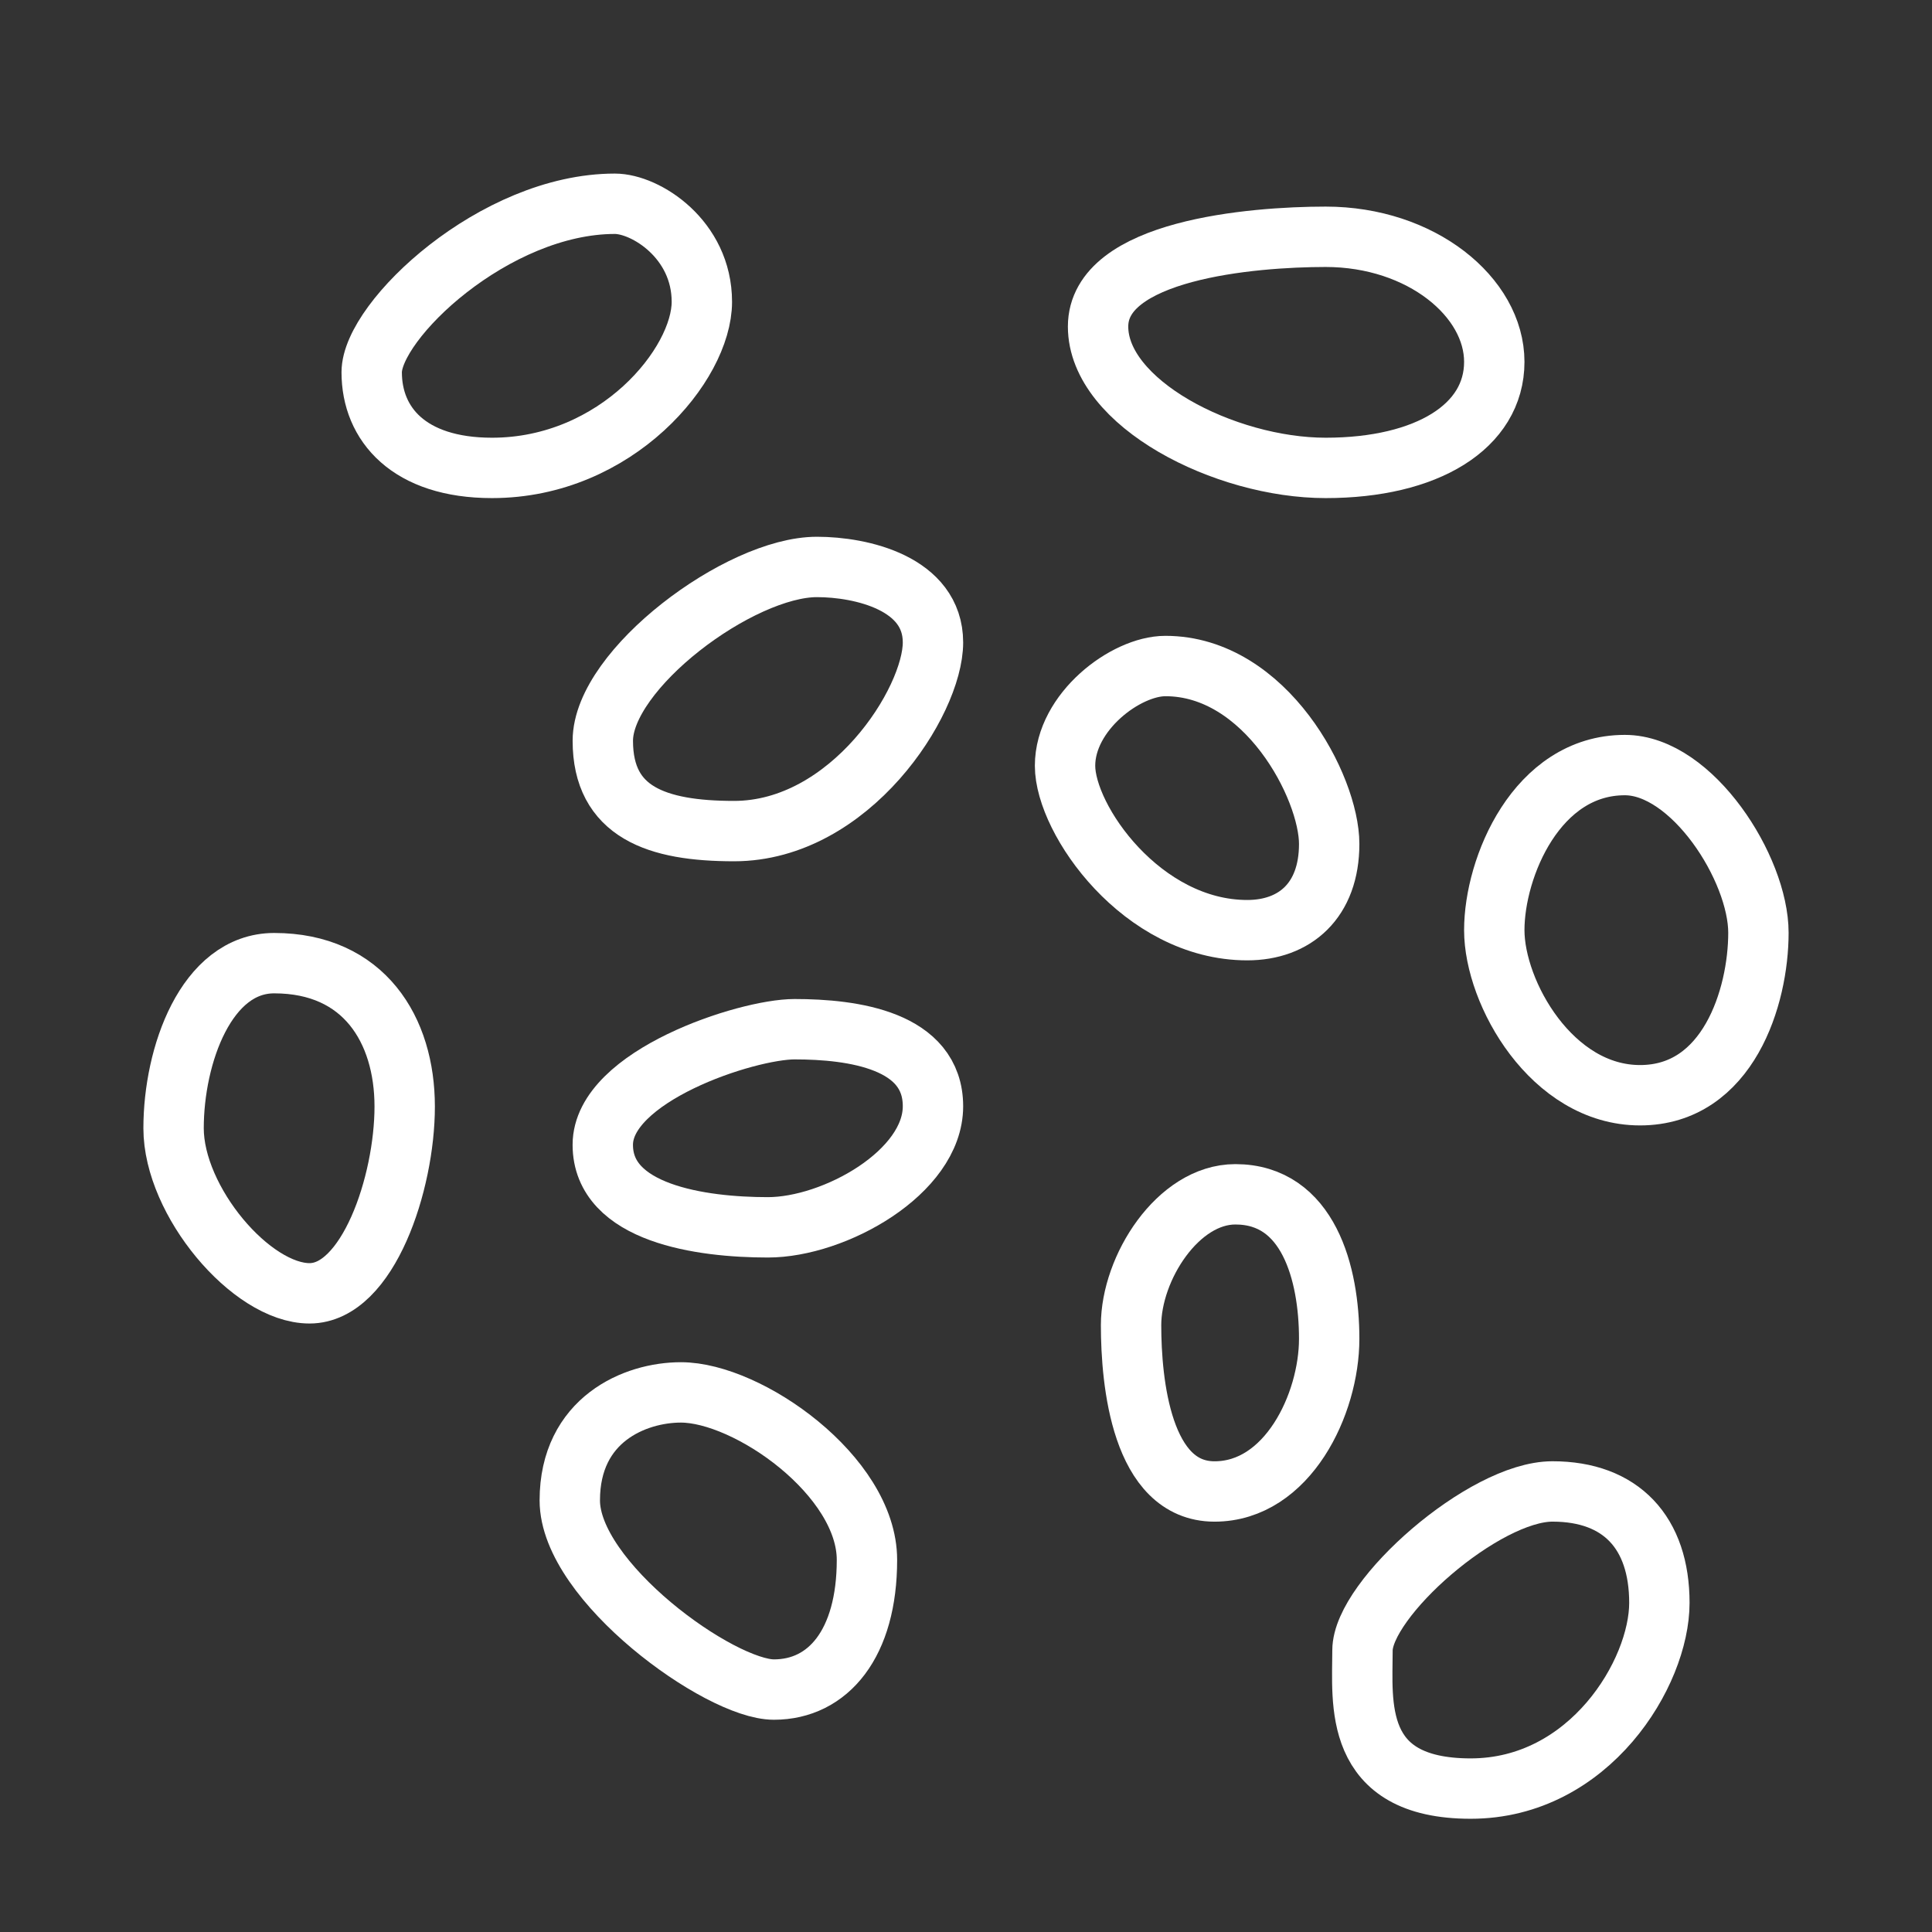 <?xml version="1.0" encoding="utf-8"?>
<!-- Generator: Adobe Illustrator 16.0.0, SVG Export Plug-In . SVG Version: 6.00 Build 0)  -->
<!DOCTYPE svg PUBLIC "-//W3C//DTD SVG 1.1//EN" "http://www.w3.org/Graphics/SVG/1.1/DTD/svg11.dtd">
<svg version="1.1" id="Calque_1" xmlns="http://www.w3.org/2000/svg" xmlns:xlink="http://www.w3.org/1999/xlink" x="0px" y="0px"
	 width="64px" height="64px" viewBox="0 0 64 64" enable-background="new 0 0 64 64" xml:space="preserve">
<rect x="0" y="0" width="64" height="64" fill="#333333" stroke="none"/>
<g id="XMLID_00000049912956657437857850000015297383507653286020_">
	<g>
		<path fill="none" stroke="#FFFFFF" stroke-miterlimit="10" d="M171.988,89.309c0.641,0,1.168,0.517,1.168,1.168
			c0,0.652-0.527,1.18-1.168,1.18c-0.65,0-1.18-0.527-1.18-1.18C170.809,89.825,171.338,89.309,171.988,89.309z"/>
		<path fill="none" stroke="#FFFFFF" stroke-miterlimit="10" d="M164.541,91.375c0.639,0,1.168,0.527,1.168,1.168
			c0,0.65-0.529,1.178-1.168,1.178c-0.652,0-1.18-0.527-1.18-1.178C163.361,91.902,163.889,91.375,164.541,91.375z"/>
		<path fill="none" stroke="#FFFFFF" stroke-miterlimit="10" d="M156.637,92.799c0.65,0,1.18,0.518,1.18,1.17
			c0,0.65-0.529,1.166-1.18,1.166c-0.639,0-1.168-0.516-1.168-1.166C155.469,93.316,155.998,92.799,156.637,92.799z"/>
	</g>
	<g>
		
			<path fill="none" stroke="#FFFFFF" stroke-width="1.3" stroke-linecap="round" stroke-linejoin="round" stroke-miterlimit="10" d="
			M175.246,83.004c2.777-1.623,4.486-3.516,4.744-5.545h0.014c0.023-0.195,0.035-0.381,0.035-0.576
			c0-6.184-13.199-11.199-29.486-11.199c-16.299,0-29.5,5.016-29.5,11.199c0,2.261,1.77,4.363,4.807,6.121
			c3.994,2.311,10.164,4.02,17.404,4.719"/>
		
			<path fill="none" stroke="#FFFFFF" stroke-width="1.3" stroke-linecap="round" stroke-linejoin="round" stroke-miterlimit="10" d="
			M159.734,87.514c6.428-0.799,11.873-2.408,15.5-4.51"/>
		
			<path fill="none" stroke="#FFFFFF" stroke-width="1.3" stroke-linecap="round" stroke-linejoin="round" stroke-miterlimit="10" d="
			M148.082,88.019h0.013c0.811,0.036,1.622,0.05,2.458,0.05c1.377,0,2.729-0.037,4.057-0.111c1.756-0.086,3.467-0.234,5.113-0.443"
			/>
		
			<path fill="none" stroke="#FFFFFF" stroke-width="1.3" stroke-linecap="round" stroke-linejoin="round" stroke-miterlimit="10" d="
			M125.859,83.004c5.26-3.073,14.356-5.076,24.681-5.076c10.337,0,19.433,2.015,24.694,5.076h0.012"/>
		
			<path fill="none" stroke="#FFFFFF" stroke-width="1.3" stroke-linecap="round" stroke-linejoin="round" stroke-miterlimit="10" d="
			M121.053,89.112c0,5.198,9.342,9.575,22.014,10.829"/>
		
			<path fill="none" stroke="#FFFFFF" stroke-width="1.3" stroke-linecap="round" stroke-linejoin="round" stroke-miterlimit="10" d="
			M149.029,100.297c0.504,0.014,1.008,0.014,1.523,0.014c3.43,0,6.723-0.223,9.771-0.639c11.492-1.525,19.715-5.68,19.715-10.56"/>
		
			<polyline fill="none" stroke="#FFFFFF" stroke-width="1.3" stroke-linecap="round" stroke-linejoin="round" stroke-miterlimit="10" points="
			121.041,76.869 121.041,76.883 121.041,89.112 121.041,89.407 		"/>
		
			<line fill="none" stroke="#FFFFFF" stroke-width="1.3" stroke-linecap="round" stroke-linejoin="round" stroke-miterlimit="10" x1="180.039" y1="77.473" x2="180.039" y2="89.112"/>
		
			<path fill="none" stroke="#FFFFFF" stroke-width="1.3" stroke-linecap="round" stroke-linejoin="round" stroke-miterlimit="10" d="
			M160.324,99.672c-3.564,2.482-8.543,3.637-11.812,3.465c-2.237-0.123-4.217-1.352-5.446-3.195
			c-0.11-0.172-0.221-0.344-0.319-0.529c-0.786-1.426-0.958-3.096-0.958-4.695c0-1.549-0.037-3.342,0.404-4.83
			c0.234-0.787,0.604-1.512,1.07-2.164h0.013c1.204-1.671,3.122-2.802,5.236-2.912c3.269-0.172,7.325,0.307,11.21,2.703h0.012"/>
		
			<path fill="none" stroke="#FFFFFF" stroke-width="1.3" stroke-linecap="round" stroke-linejoin="round" stroke-miterlimit="10" d="
			M153.453,100.322c-1.191,0.197-2.322,0.234-3.343,0.172c-0.368-0.014-0.737-0.072-1.081-0.184
			c-1.291-0.369-2.373-1.268-3.036-2.459c-0.565-1.02-0.677-2.213-0.677-3.344c0-0.098,0-0.197,0-0.307c0-1.033,0-2.176,0.283-3.135
			c0.394-1.314,1.315-2.422,2.495-3.048c0.602-0.319,1.29-0.528,2.016-0.565c0.983-0.063,3.331,0.307,4.499,0.504
			c0.012,0.012,0.037,0.012,0.049,0.012"/>
		
			<polyline fill="none" stroke="#FFFFFF" stroke-width="1.3" stroke-linecap="round" stroke-linejoin="round" stroke-miterlimit="10" points="
			144.616,94.201 145.316,94.201 150.811,94.201 		"/>
		
			<line fill="none" stroke="#FFFFFF" stroke-width="1.3" stroke-linecap="round" stroke-linejoin="round" stroke-miterlimit="10" x1="150.553" y1="103.15" x2="150.553" y2="107.07"/>
		
			<path fill="none" stroke="#FFFFFF" stroke-width="1.3" stroke-linecap="round" stroke-linejoin="round" stroke-miterlimit="10" d="
			M155.457,112.393c0,2.717-2.201,4.916-4.917,4.916c-2.703,0-4.917-2.199-4.917-4.916s2.214-4.916,4.917-4.916
			C153.256,107.477,155.457,109.676,155.457,112.393z"/>
	</g>
</g>
<path fill-rule="evenodd" clip-rule="evenodd" fill="#FFFFFF" d="M120.2,8.2c0.457-0.012,0.81,0.315,0.838,0.755
	c0.022,0.36-0.17,0.651-0.457,0.792c-0.229,0.113-0.59,0.163-0.895,0.233c-4.296,0.977-8.551,1.948-12.837,2.944
	c-0.316,0.073-0.635,0.182-0.924,0.196c-0.47,0.021-0.795-0.307-0.855-0.681c-0.063-0.39,0.152-0.742,0.475-0.885
	c0.241-0.107,0.618-0.158,0.904-0.223c4.429-1.021,8.805-2.036,13.257-3.047C119.867,8.248,120.033,8.204,120.2,8.2z
	 M100.766,12.336c0-0.314,0.017-0.603-0.065-0.801c-0.083-0.2-0.249-0.36-0.429-0.437c-0.182-0.081-0.5-0.065-0.801-0.065
	c-1.781,0-3.442,0-5.199,0c-0.291,0-0.596-0.033-0.865,0c-0.336,0.039-0.596,0.27-0.69,0.568c-0.061,0.191-0.047,0.443-0.046,0.699
	c0,1.736,0.008,3.577-0.01,5.245c-0.473,0-0.951,0-1.369,0c-0.4,0-0.688,0.171-0.83,0.476c-0.14,0.3-0.074,0.792-0.074,1.229
	c0,0.446,0,0.864,0,1.303c-1.305,0.35-2.334,1.025-3.149,1.874c-0.813,0.846-1.417,1.954-1.695,3.326
	c-0.002,0.01-0.011,0.014-0.019,0.019c-0.986,0.213-1.709,0.862-1.92,1.834c-0.119,0.555-0.001,1.199,0.196,1.594
	c0.147,0.293,0.379,0.579,0.624,0.782c0.066,0.055,0.262,0.141,0.262,0.233c0,10.075,0,20.384,0,30.521c0,0.183,0.031,0.386,0,0.484
	c-0.014,0.039-0.111,0.097-0.158,0.132c-0.575,0.419-1.089,1.188-0.951,2.226c0.131,0.982,0.742,1.662,1.557,1.957
	c0.555,0.201,1.393,0.139,2.197,0.139c6.234,0,12.479,0.002,18.727,0c0.813,0,1.638,0.065,2.208-0.131
	c0.583-0.2,1.004-0.567,1.286-1.053c0.278-0.477,0.438-1.211,0.225-1.908c-0.183-0.591-0.538-1.031-1.017-1.332
	c-0.021-10.345-0.002-20.73-0.009-31.09c0.696-0.44,1.338-1.346,1.07-2.554c-0.22-0.99-0.921-1.617-1.899-1.834
	c-0.037-0.002-0.022-0.011-0.028-0.028c-0.057-0.167-0.077-0.344-0.122-0.502c-0.313-1.136-0.861-2.076-1.583-2.813
	c-0.815-0.832-1.813-1.523-3.14-1.882c0-0.447,0-0.873,0-1.332c0-0.443,0.057-0.93-0.093-1.221
	c-0.161-0.314-0.439-0.447-0.866-0.447c-0.402,0-0.851,0-1.313,0c-0.008-0.001-0.012-0.001-0.01-0.01
	C100.766,15.794,100.766,14.061,100.766,12.336z M94.318,12.672c1.602,0,3.205,0,4.808,0c0,0.438,0,0.877,0,1.314
	c-0.429,0-0.857,0-1.286,0c-0.021,0.727-0.003,1.493-0.01,2.236c0.414,0.021,0.867,0.003,1.296,0.01
	c-0.007,0.434,0.013,0.894-0.009,1.313c-1.6,0-3.199,0-4.799,0c-0.021-1.596-0.004-3.232-0.01-4.845
	C94.309,12.687,94.307,12.674,94.318,12.672z M92.035,19.185c3.125,0,6.249,0,9.373,0c0,0.382,0,0.764,0,1.146
	c-3.127,0-6.255,0-9.382,0c0-0.374,0-0.746,0-1.118C92.025,19.2,92.025,19.186,92.035,19.185z M106.206,25.735
	c-6.326,0-12.651,0-18.978,0c0.283-1.051,0.842-1.922,1.611-2.572c0.74-0.625,1.768-1.134,3.028-1.192c0.743-0.035,1.507,0,2.264,0
	c2.241,0,4.565,0,6.792,0c0.805,0,1.407,0.06,2.003,0.261C104.576,22.787,105.721,24.022,106.206,25.735z M85.85,27.383
	c0.404-0.049,0.932-0.008,1.379-0.008c5.015,0,9.99-0.001,15.027,0c1.5,0,3.206,0,4.779,0c0.245,0,0.481-0.02,0.653,0.027
	c0.32,0.088,0.561,0.348,0.548,0.755c-0.011,0.378-0.259,0.637-0.595,0.708c-0.193,0.041-0.432,0.019-0.672,0.019
	c-6.841,0-13.69,0-20.552,0c-0.243,0-0.469,0.017-0.652-0.028c-0.338-0.083-0.59-0.361-0.568-0.772
	C85.218,27.711,85.479,27.428,85.85,27.383z M86.334,30.523c6.926,0,13.851,0,20.775,0c0,10.118,0,20.237,0,30.354
	c-6.906,0.021-13.854,0.002-20.775,0.009c-0.021-10.094-0.003-20.227-0.009-30.335C86.324,30.537,86.323,30.524,86.334,30.523z
	 M85.85,62.534c0.404-0.048,0.932-0.009,1.379-0.009c5.015,0,9.99,0,15.027,0c1.5,0,3.206,0,4.779,0c0.245,0,0.481-0.02,0.653,0.028
	c0.32,0.087,0.561,0.347,0.548,0.754c-0.011,0.38-0.259,0.639-0.595,0.708c-0.193,0.042-0.432,0.02-0.672,0.02
	c-6.841,0-13.69-0.002-20.552,0c-0.243,0-0.469,0.016-0.652-0.028c-0.338-0.082-0.59-0.361-0.568-0.774
	C85.218,62.862,85.479,62.58,85.85,62.534z M105.116,14.797c-0.2,0.512,0.115,0.963,0.514,1.089
	c0.219,0.071,0.557,0.038,0.846,0.038c0.619,0,1.158,0,1.789,0c0.287,0,0.641,0.032,0.857-0.038c0.653-0.207,0.778-1.17,0.131-1.508
	c-0.225-0.118-0.577-0.094-0.923-0.094c-0.27,0-0.537,0-0.839,0c-0.554,0-1.163-0.045-1.677,0.009
	C105.475,14.33,105.227,14.515,105.116,14.797z M111.218,15.15c0.013,0.305,0.179,0.548,0.42,0.68
	c0.241,0.131,0.652,0.103,1.053,0.103c2.135,0,4.086,0,6.204,0c0.348,0,0.747,0.024,0.97-0.065c0.302-0.122,0.55-0.444,0.513-0.839
	c-0.033-0.345-0.246-0.585-0.56-0.689c-0.235-0.079-0.666-0.047-0.94-0.047c-2.007,0-3.971,0-5.935,0
	c-0.325,0-0.712-0.024-1.007,0.01C111.496,14.354,111.2,14.713,111.218,15.15z M105.07,17.778c-0.067,0.413,0.168,0.74,0.455,0.876
	c0.237,0.111,0.591,0.152,0.895,0.223c0.927,0.215,1.843,0.417,2.739,0.625c3.49,0.806,6.985,1.62,10.473,2.413
	c0.155,0.036,0.316,0.086,0.466,0.103c0.54,0.058,0.873-0.29,0.932-0.689c0.063-0.428-0.191-0.751-0.477-0.877
	c-0.125-0.054-0.285-0.074-0.446-0.111c-1.049-0.238-2.177-0.503-3.177-0.736c-3.338-0.783-6.677-1.525-10.006-2.292
	c-0.311-0.07-0.622-0.17-0.922-0.206c-0.052-0.005-0.205-0.002-0.233,0C105.383,17.153,105.124,17.442,105.07,17.778z M87.992,32.47
	c0,8.854,0,17.707,0,26.562c0.547,0,1.094,0,1.64,0c0-8.862,0-17.727,0-26.589c-0.544,0-1.087,0-1.63,0
	C87.99,32.443,87.992,32.457,87.992,32.47z"/>
<g>
	<path fill="none" stroke="#FFFFFF" stroke-width="2" stroke-miterlimit="10" d="M9.083,31.906c2.973,0,4.323,2.205,4.323,4.749
		c0,2.543-1.222,6.188-3.152,6.188S5.75,39.791,5.75,37.375S6.831,31.906,9.083,31.906z"/>
	<path fill="none" stroke="#FFFFFF" stroke-width="2" stroke-miterlimit="10" d="M20.368,6.75c1.018,0,2.882,1.173,2.882,3.248
		S20.424,15.5,16.298,15.5c-2.756,0-3.985-1.453-3.985-3.167C12.313,10.618,16.382,6.75,20.368,6.75z"/>
	<path fill="none" stroke="#FFFFFF" stroke-width="2" stroke-miterlimit="10" d="M43.915,7.844c3.165,0,5.585,1.998,5.585,4.143
		c0,2.147-2.234,3.513-5.585,3.513s-7.54-2.147-7.54-4.683S41.461,7.844,43.915,7.844z"/>
	<path fill="none" stroke="#FFFFFF" stroke-width="2" stroke-miterlimit="10" d="M38.606,22.063c3.329,0,5.425,4.018,5.425,5.894
		c0,1.875-1.139,2.856-2.713,2.856c-3.484,0-6.037-3.661-6.037-5.446C35.281,23.58,37.289,22.063,38.606,22.063z"/>
	<path fill="none" stroke="#FFFFFF" stroke-width="2" stroke-miterlimit="10" d="M53.825,25.344c2.228,0,4.425,3.428,4.425,5.555
		s-1.006,5.382-3.922,5.382c-2.917,0-4.828-3.386-4.828-5.469S50.908,25.344,53.825,25.344z"/>
	<path fill="none" stroke="#FFFFFF" stroke-width="2" stroke-miterlimit="10" d="M40.923,39.563c2.418,0,3.108,2.619,3.108,4.786
		s-1.381,5.058-3.798,5.058c-2.419,0-2.765-3.612-2.765-5.51C37.469,42.001,39.023,39.563,40.923,39.563z"/>
	<path fill="none" stroke="#FFFFFF" stroke-width="2" stroke-miterlimit="10" d="M51.428,49.406c2.273,0,3.541,1.367,3.541,3.691
		s-2.316,6.152-6.251,6.152s-3.584-2.864-3.584-4.577C45.134,52.961,49.155,49.406,51.428,49.406z"/>
	<path fill="none" stroke="#FFFFFF" stroke-width="2" stroke-miterlimit="10" d="M22.556,46.125c2.226,0,6.163,2.773,6.163,5.548
		c0,2.773-1.284,4.296-3.082,4.296c-1.797,0-6.762-3.58-6.762-6.266C18.875,47.019,21.038,46.125,22.556,46.125z"/>
	<path fill="none" stroke="#FFFFFF" stroke-width="2" stroke-miterlimit="10" d="M26.32,34.094c1.941,0,4.586,0.364,4.586,2.552
		s-3.263,4.011-5.469,4.011c-2.205,0-5.469-0.456-5.469-2.734S24.732,34.094,26.32,34.094z"/>
	<path fill="none" stroke="#FFFFFF" stroke-width="2" stroke-miterlimit="10" d="M27.062,18.781c1.464,0,3.844,0.537,3.844,2.501
		c0,1.963-2.746,6.249-6.59,6.249c-2.563,0-4.347-0.625-4.347-2.991S24.5,18.781,27.062,18.781z"/>
</g>
</svg>

